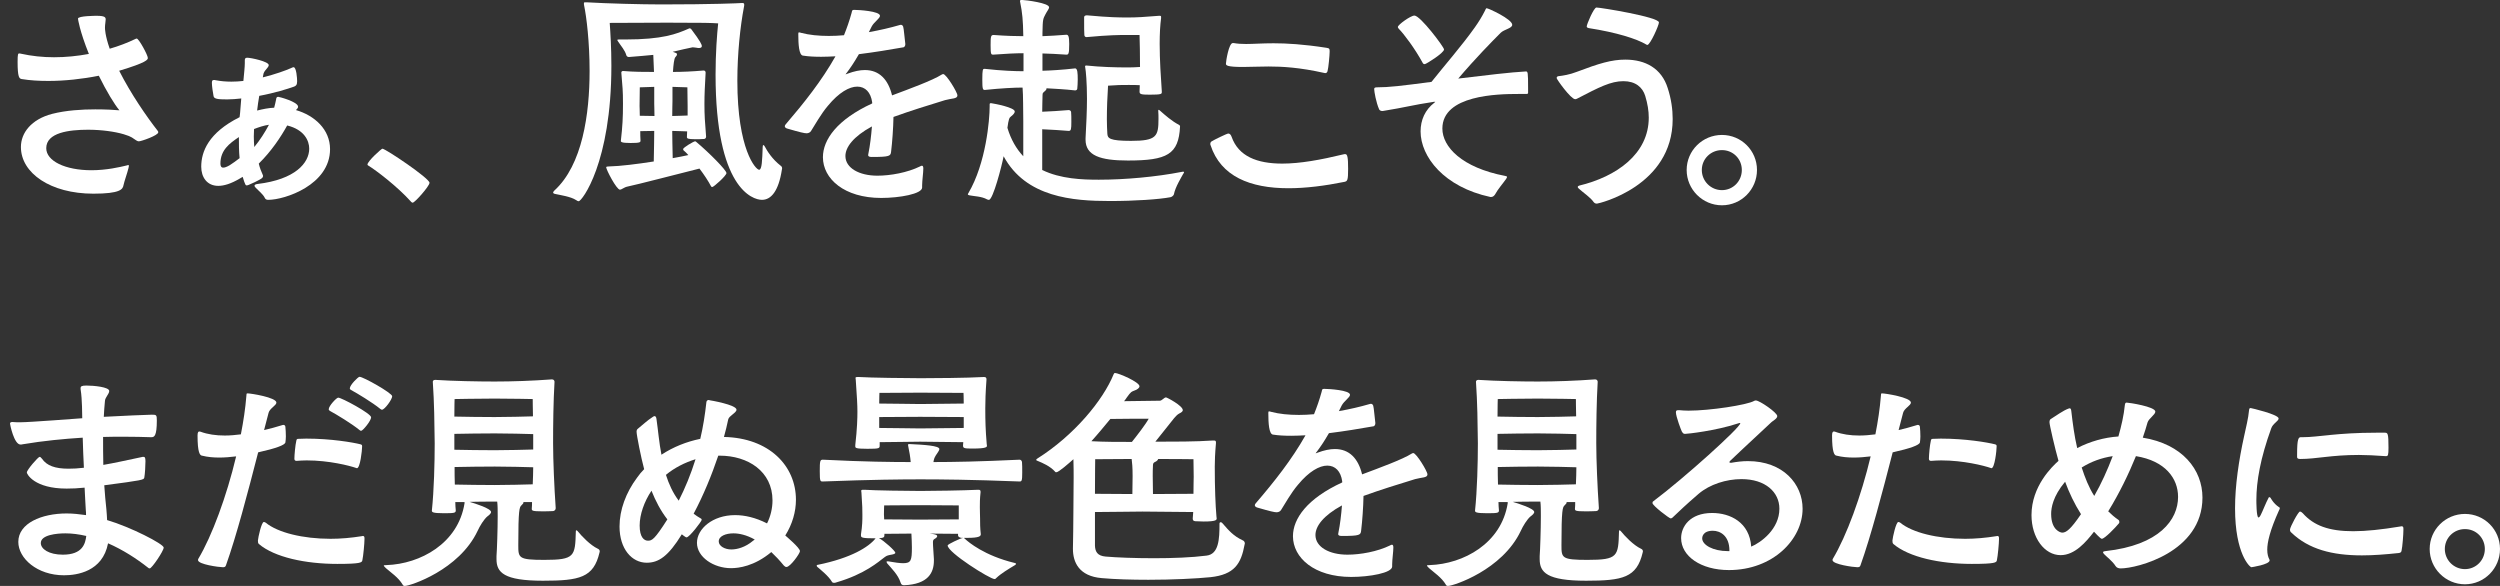 <svg width="640" height="150" viewBox="0 0 640 150" fill="none" xmlns="http://www.w3.org/2000/svg">
<rect x="0" y="0" width="640" height="150" fill="#333333" stroke="none"/>
<g clip-path="url(#clip0_187_15866)">
<path d="M12.385 20.72C10.021 20.72 7.718 20.599 5.535 20.235C4.929 20.113 4.505 19.81 4.505 15.809C4.505 13.807 4.626 13.686 4.929 13.686C4.99 13.686 5.172 13.686 5.354 13.747C8.082 14.354 10.931 14.656 13.841 14.656C16.811 14.656 19.842 14.354 22.751 13.807C20.387 7.926 19.963 4.894 19.963 4.773C19.963 4.045 24.63 4.045 24.752 4.045C26.934 4.045 27.055 4.47 27.055 5.015C27.055 5.5 26.873 6.228 26.873 7.077C26.873 7.319 26.873 9.018 28.086 12.474C30.39 11.806 32.632 10.957 34.633 9.987C34.754 9.926 34.875 9.867 34.996 9.867C35.542 9.867 37.846 14.111 37.846 14.838C37.846 15.263 37.603 15.991 30.51 18.112C33.481 23.994 37.542 29.876 40.392 33.514C40.512 33.635 40.512 33.757 40.512 33.878C40.512 34.666 36.148 36.182 35.542 36.182C35.36 36.182 35.178 36.121 34.875 35.94C33.966 35.394 33.905 35.029 31.662 34.363C29.419 33.696 25.964 33.211 22.569 33.211C17.659 33.211 11.84 33.939 11.84 37.94C11.84 41.215 16.69 43.58 23.418 43.58C27.237 43.58 30.632 42.791 32.39 42.367C32.572 42.307 32.753 42.245 32.814 42.245C32.936 42.245 32.996 42.307 32.996 42.427C32.996 42.609 32.936 42.791 32.875 43.094C32.572 44.368 31.844 46.308 31.602 47.461C31.42 48.431 30.814 49.582 23.903 49.582C12.931 49.582 5.354 44.307 5.354 37.638C5.354 33.999 8.021 30.543 13.355 29.148C16.932 28.239 20.994 27.996 24.388 27.996C27.055 27.996 29.298 28.117 30.571 28.239C29.298 26.723 27.237 23.328 25.297 19.386C21.054 20.235 16.568 20.72 12.385 20.72Z" fill="white"/>
<path d="M61.761 25.208C60.549 25.328 59.337 25.449 58.185 25.449C55.76 25.449 54.79 25.328 54.668 24.6C54.487 23.691 54.245 21.993 54.245 21.266C54.245 20.72 54.305 20.478 54.79 20.478C54.911 20.478 55.032 20.478 55.214 20.538C56.487 20.78 57.821 20.902 59.215 20.902C60.246 20.902 61.276 20.841 62.307 20.72C62.489 18.719 62.67 17.142 62.67 16.173V15.444C62.67 15.02 62.792 14.778 63.276 14.778C64.247 14.778 68.793 15.748 68.793 16.657C68.793 16.9 68.671 17.081 68.49 17.324C68.126 17.81 67.641 18.234 67.459 18.84L67.277 19.81C70.429 19.022 73.157 18.052 74.612 17.385C74.855 17.263 75.037 17.203 75.158 17.203C75.885 17.203 76.067 20.113 76.067 20.78C76.067 21.75 75.764 21.993 75.279 22.175C73.763 22.721 70.308 23.812 66.368 24.54C66.186 25.692 65.944 27.027 65.822 28.299C67.277 27.936 68.732 27.633 70.187 27.572C70.369 26.845 70.551 26.177 70.672 25.51C70.732 25.086 70.793 24.783 71.217 24.783C71.46 24.783 76.309 26.056 76.309 27.329C76.309 27.511 76.249 27.693 75.764 28.178C80.553 29.573 84.493 33.151 84.493 38.183C84.493 47.339 72.915 51.159 68.671 51.159C68.247 51.159 67.944 51.038 67.762 50.613C67.398 49.825 66.186 48.794 65.519 48.127C65.277 47.884 65.156 47.702 65.156 47.521C65.156 47.339 65.398 47.157 65.944 47.096C75.582 45.944 79.159 41.7 79.159 38.062C79.159 36.06 77.946 33.211 73.521 32.12C71.884 35.09 69.46 38.728 66.247 41.882C66.489 42.913 66.853 43.883 67.277 44.793C67.338 44.913 67.338 44.974 67.338 45.095C67.338 45.399 67.034 45.641 66.853 45.763C65.944 46.308 64.428 47.036 63.64 47.339C63.458 47.4 63.337 47.461 63.155 47.461C62.913 47.461 62.791 47.461 62.124 45.277C61.882 45.459 61.639 45.52 61.397 45.702C59.154 47.036 57.336 47.581 55.881 47.581C52.971 47.581 51.516 45.338 51.516 42.67C51.516 38.85 53.334 33.999 61.336 29.997C61.336 29.634 61.458 29.33 61.458 28.966L61.761 25.208ZM61.155 35.09C58.73 36.728 56.426 38.426 56.426 41.882C56.426 42.488 56.608 42.913 57.154 42.913C57.518 42.913 58.063 42.731 58.791 42.306C59.639 41.76 60.488 41.154 61.337 40.488C61.155 38.729 61.155 36.91 61.155 35.09ZM65.035 33.029C65.035 33.696 64.974 34.303 64.974 34.97C64.974 35.879 65.035 36.728 65.095 37.638C66.55 35.879 67.823 33.878 68.853 31.938C67.581 32.12 66.307 32.544 65.035 33.029Z" fill="white"/>
<path d="M105.287 51.705C101.65 47.643 96.134 43.519 94.436 42.489C94.194 42.368 94.073 42.246 94.073 42.125C94.073 41.276 97.649 38.062 97.892 38.062C98.68 38.062 109.955 45.641 109.955 46.794C109.955 47.643 106.196 51.887 105.651 51.887C105.53 51.887 105.409 51.826 105.287 51.705Z" fill="white"/>
<path d="M190.096 0.771C190.398 0.771 190.52 0.893 190.52 1.195C190.52 1.316 190.52 1.499 190.459 1.741C189.49 6.834 188.762 13.807 188.762 20.66C188.762 38.365 193.49 43.458 194.339 43.458C195.066 43.458 195.127 40.972 195.248 37.638C195.248 37.273 195.309 37.152 195.431 37.152C195.551 37.152 195.672 37.273 195.794 37.516C196.4 38.669 197.673 40.73 199.855 42.428C200.158 42.609 200.219 42.913 200.219 43.095C200.219 43.277 200.158 43.397 200.158 43.458C199.31 48.976 197.37 51.159 195.066 51.159C192.641 51.159 183.185 48.188 183.185 19.084C183.185 13.626 183.549 8.836 183.852 5.986C182.033 5.864 180.639 5.804 170.819 5.804C167.727 5.804 158.574 5.864 156.088 5.864C156.27 8.412 156.513 12.292 156.513 16.839C156.513 41.76 148.935 51.523 148.147 51.523C147.966 51.523 147.723 51.401 147.48 51.22C146.086 50.311 143.419 49.946 142.086 49.643C141.782 49.582 141.601 49.462 141.601 49.28C141.601 49.158 141.722 48.976 141.904 48.794C149.117 42.246 150.936 29.148 150.936 18.173C150.936 10.776 150.148 4.349 149.542 1.438C149.482 1.195 149.482 1.014 149.482 0.893C149.482 0.65 149.542 0.589 149.784 0.589H150.148C155.362 0.893 164.151 1.134 169.303 1.134C182.276 1.134 189.247 0.832 189.915 0.771H190.096ZM180.154 18.053C180.518 18.053 180.639 18.355 180.639 18.598C180.457 21.993 180.335 23.994 180.335 26.602C180.335 29.634 180.457 31.028 180.76 34.97C180.76 35.334 180.518 35.576 180.214 35.576C179.547 35.636 178.698 35.636 177.911 35.636C176.092 35.636 175.849 35.454 175.849 35.091C175.849 34.545 175.91 34.121 175.91 33.635C174.941 33.635 173.547 33.514 172.092 33.514C172.092 35.272 172.153 37.577 172.213 40.488C173.668 40.245 175.061 39.941 176.214 39.7C175.729 39.153 175.365 38.789 175.122 38.608C174.941 38.486 174.88 38.304 174.88 38.183C174.88 37.758 177.608 36.182 177.91 36.182C178.032 36.182 178.092 36.182 178.214 36.303C181.549 39.093 185.973 43.58 185.973 44.307C185.973 44.974 182.7 47.884 182.336 47.884C182.214 47.884 182.094 47.824 182.033 47.703C181.306 46.308 180.214 44.671 179.063 43.156C175.608 44.004 162.574 47.4 160.635 47.763C159.725 47.945 159.18 48.552 158.694 48.552C157.847 48.552 155.179 43.458 155.179 42.791C155.179 42.791 155.179 42.609 155.906 42.609C158.694 42.549 163.12 42.003 167.363 41.337C167.424 37.94 167.484 35.394 167.484 33.514C166.212 33.514 164.938 33.575 163.908 33.575C163.908 34.363 163.908 35.151 163.969 36.001C163.969 36.425 163.847 36.607 161.422 36.607C158.998 36.607 158.937 36.303 158.937 36.06C159.361 32.361 159.483 30.118 159.483 26.602C159.483 22.842 159.361 22.54 159.059 18.598C159.059 18.416 159.179 18.173 159.483 18.173C162.271 18.416 164.938 18.416 167.424 18.416L167.242 14.05C165.665 14.232 163.726 14.354 160.998 14.595C160.695 14.595 160.392 14.414 160.331 14.111C159.967 12.837 158.998 11.806 158.21 10.594C158.088 10.412 158.028 10.291 158.028 10.23C158.028 10.169 158.149 10.108 158.392 10.108H160.089C169.606 10.108 173.182 8.714 176.335 7.319C176.395 7.258 176.516 7.258 176.577 7.258C176.698 7.258 176.82 7.319 176.941 7.44C179.365 10.655 179.669 11.443 179.669 11.806C179.669 12.11 179.426 12.292 178.941 12.292C178.759 12.292 178.577 12.292 178.396 12.231C177.85 12.17 177.547 12.11 177.304 12.11C177.122 12.11 172.879 13.08 172.212 13.261C173.243 13.625 173.304 13.625 173.304 13.929C173.304 14.111 173.182 14.353 172.879 14.656C172.576 15.02 172.394 16.536 172.273 18.416C174.698 18.416 177.304 18.294 180.093 18.052L180.154 18.053ZM167.484 22.236C165.423 22.297 163.786 22.357 163.786 22.357C163.786 22.357 163.727 25.692 163.727 27.147C163.727 27.572 163.786 28.421 163.786 29.634C164.817 29.634 166.212 29.695 167.545 29.695C167.545 28.117 167.484 27.451 167.484 26.541L167.484 22.236ZM176.032 27.208C176.032 25.753 175.971 22.357 175.971 22.357C175.971 22.357 174.213 22.297 172.153 22.236V25.935C172.153 26.845 172.092 27.511 172.092 29.695C173.607 29.695 175.062 29.573 176.032 29.573L176.032 27.208Z" fill="white"/>
<path d="M236.066 48.006C236.066 49.643 230.308 50.674 225.579 50.674C216.122 50.674 210.667 45.763 210.667 40.245C210.667 35.758 214.304 30.604 223.276 26.48V26.178C222.912 23.63 221.518 22.175 219.457 22.175C217.457 22.175 214.789 23.63 211.94 27.086C210.182 29.148 208.606 31.998 207.636 33.514C207.394 33.939 206.908 34.121 206.484 34.121C205.939 34.121 204.847 33.878 201.514 32.908C201.089 32.786 200.908 32.544 200.908 32.302C200.908 32.12 201.029 31.938 201.149 31.816C205.878 26.298 210.364 20.66 213.88 14.414C212.667 14.475 211.455 14.536 210.243 14.536C208.606 14.536 207.03 14.475 205.514 14.232C204.545 14.05 204.363 11.382 204.363 8.714C204.363 8.411 204.363 8.289 204.604 8.289C204.726 8.289 204.847 8.35 205.09 8.411C207.151 8.957 209.575 9.199 212.182 9.199C213.455 9.199 214.728 9.138 216.061 9.018C216.789 7.199 217.457 5.319 218.002 3.318C218.183 2.59 218.123 2.53 218.729 2.53C219.699 2.53 225.276 2.832 225.276 4.045C225.276 4.712 223.761 5.621 223.155 6.774L222.427 8.229C225.155 7.744 227.822 7.138 230.308 6.411C230.428 6.411 230.549 6.349 230.61 6.349C230.914 6.349 231.096 6.531 231.216 6.834C231.398 7.38 231.58 9.988 231.762 11.261C231.762 11.988 231.338 12.11 231.277 12.11C227.822 12.716 223.821 13.383 219.881 13.868C218.426 16.354 217.82 17.203 216.789 18.598C216.608 18.841 216.486 18.962 216.486 19.023H216.547C216.608 19.023 216.789 18.901 217.032 18.841C218.669 18.235 220.123 17.931 221.396 17.931C225.155 17.931 227.397 20.417 228.367 24.419C232.732 22.781 238.733 20.599 241.097 19.084C241.218 19.023 241.34 18.962 241.461 18.962C242.249 18.962 245.098 23.63 245.098 24.419C245.098 25.328 243.704 25.147 241.946 25.631C237.581 26.966 233.096 28.36 228.731 29.936C228.671 32.847 228.428 36.303 228.125 38.789C228.004 39.941 227.822 40.184 223.155 40.184C222.488 40.184 222.245 40.002 222.245 39.7C222.245 39.578 222.306 39.457 222.306 39.335C222.73 37.273 223.033 34.727 223.214 32.362C218.426 34.97 216.426 37.698 216.426 39.941C216.426 43.034 220.002 44.975 224.608 44.975C227.943 44.975 232.308 44.187 235.52 42.609C235.702 42.488 235.884 42.427 236.006 42.427C236.247 42.427 236.369 42.609 236.369 43.156C236.369 44.186 236.065 46.308 236.065 47.461L236.066 48.006Z" fill="white"/>
<path d="M261.959 31.028C261.898 27.511 261.959 24.722 261.778 22.418C259.656 22.418 256.2 22.599 252.139 23.024C251.593 23.024 251.472 22.842 251.472 20.356C251.472 17.93 251.593 17.628 251.957 17.628H252.139C256.443 18.112 259.898 18.234 262.019 18.234V13.625C260.019 13.625 257.534 13.747 254.26 13.989C253.715 13.989 253.594 13.929 253.594 11.564C253.594 9.32 253.654 8.956 254.382 8.956C257.655 9.199 260.08 9.26 261.959 9.26V9.017C261.898 5.258 261.717 3.257 261.171 0.589C261.171 0.468 261.111 0.346 261.111 0.286C261.111 0.043 261.292 -0.018 261.596 -0.018C262.808 0.043 268.566 0.771 268.566 1.862C268.566 2.287 268.021 2.893 267.657 3.62C267.051 4.833 266.929 4.712 266.87 8.471V9.26C268.627 9.199 270.688 9.077 272.992 8.895C273.476 8.895 273.719 9.26 273.719 11.261C273.719 13.807 273.537 13.989 272.992 13.989C270.627 13.807 268.627 13.747 266.87 13.686V18.112C269.112 18.052 272.082 17.869 275.235 17.506C275.841 17.506 275.901 18.719 275.901 20.356C275.901 21.205 275.841 22.115 275.78 22.721C275.78 23.024 275.417 23.146 275.235 23.146C272.567 22.842 270.021 22.721 267.9 22.599V22.721C267.9 22.963 267.657 23.206 267.415 23.388C266.748 23.934 266.929 23.934 266.869 25.267C266.869 25.692 266.808 26.966 266.808 28.603C268.627 28.542 271.537 28.36 273.598 28.178C273.841 28.178 274.204 28.36 274.204 28.724C274.264 29.209 274.264 30.24 274.264 31.21C274.264 33.029 274.204 33.514 273.598 33.514C272.021 33.392 268.809 33.151 266.808 33.09V43.519C271.537 45.824 277.114 46.005 281.296 46.005C288.025 46.005 296.027 45.277 302.513 44.004C302.635 44.004 302.755 43.944 302.876 43.944C303.058 43.944 303.119 44.004 303.119 44.126C303.119 44.246 302.937 44.428 302.876 44.55C302.392 45.459 300.876 47.884 300.513 49.764C300.452 50.007 300.027 50.431 299.603 50.492C296.694 51.038 290.571 51.462 284.145 51.462C274.689 51.462 262.625 50.552 256.927 40.002C256.443 42.549 254.2 51.159 253.169 51.159C253.048 51.159 252.866 51.159 252.684 51.038C251.29 50.25 249.35 50.25 248.198 50.007C247.896 49.946 247.774 49.886 247.774 49.704C247.774 49.643 247.835 49.582 247.896 49.462C252.441 41.76 253.351 30.604 253.351 27.268V26.723C253.351 26.48 253.472 26.42 253.594 26.42H253.776C254.624 26.541 259.776 27.511 259.776 28.542C259.776 28.966 259.292 29.452 258.807 29.815C258.382 30.118 258.201 30.483 257.898 32.726C258.807 35.758 260.201 38.122 261.959 40.002L261.959 31.028ZM297.421 23.57C297.421 24.055 297.36 24.237 294.329 24.237C292.087 24.237 291.723 24.116 291.723 23.449C291.723 22.903 291.784 22.357 291.784 21.811C290.753 21.75 290.268 21.75 288.874 21.75C287.176 21.75 286.025 21.75 283.66 21.933C283.478 24.661 283.358 27.754 283.358 30.483C283.358 31.877 283.419 33.151 283.478 34.182C283.539 35.394 283.964 36.061 289.541 36.061C296.088 36.061 296.572 34.909 296.572 30.422C296.572 29.816 296.572 29.148 296.512 28.36C296.512 28.239 296.512 28.117 296.633 28.117C296.694 28.117 296.815 28.178 296.997 28.36C298.148 29.391 300.088 31.089 301.786 31.938C302.089 32.12 302.089 32.241 302.089 32.423C301.725 39.517 298.815 41.094 288.753 41.094C281.66 41.094 277.902 39.82 277.902 35.758V35.394C278.084 31.998 278.266 28.299 278.266 25.268C278.266 21.084 277.962 17.992 277.841 17.446C277.841 17.264 277.781 17.143 277.781 17.022C277.781 16.839 277.841 16.779 278.084 16.779H278.205C281.66 17.143 285.358 17.263 288.874 17.263C290.147 17.263 290.693 17.204 291.844 17.143C291.844 13.807 291.784 10.957 291.723 8.957H288.207C286.692 8.957 283.964 8.957 278.144 9.502C277.902 9.502 277.66 9.381 277.599 9.018C277.538 8.35 277.538 6.834 277.538 5.621V4.409C277.538 4.349 277.538 3.924 278.266 3.924C284.146 4.47 286.752 4.47 288.268 4.47H289.176C290.813 4.47 293.117 4.349 296.694 4.045H296.876C297.178 4.045 297.239 4.106 297.239 4.349V4.651C296.997 6.411 296.876 8.714 296.876 11.2C296.876 15.324 297.178 19.931 297.421 23.388V23.57Z" fill="white"/>
<path d="M329.842 48.188C320.022 48.188 312.505 45.157 309.899 37.152C309.838 37.032 309.838 36.91 309.838 36.85C309.838 36.546 309.96 36.303 310.202 36.182C310.626 35.879 314.082 34.182 314.445 34.182C314.809 34.182 315.112 34.484 315.294 35.03C317.052 40.002 321.78 41.882 328.266 41.882C332.813 41.882 338.147 40.912 343.905 39.517C344.088 39.457 344.209 39.457 344.391 39.457C344.936 39.457 345.119 40.245 345.119 43.216C345.119 46.186 344.936 46.369 344.209 46.551C339.117 47.582 334.268 48.188 329.842 48.188ZM315.779 11.019C316.809 11.2 317.84 11.261 318.992 11.261C320.871 11.261 323.113 11.079 326.023 11.079C329.358 11.079 333.662 11.322 339.542 12.231C340.33 12.352 340.391 12.474 340.391 13.201C340.391 14.05 340.087 17.447 339.844 18.235C339.723 18.537 339.603 18.719 339.238 18.719C339.178 18.719 339.056 18.659 338.936 18.659C332.691 17.264 328.266 17.022 324.75 17.022C322.205 17.022 320.144 17.143 318.203 17.143C314.021 17.143 313.84 16.718 313.84 16.294C313.84 15.748 314.566 11.019 315.597 11.019H315.779Z" fill="white"/>
<path d="M381.554 50.432C369.672 47.884 363.67 40.123 363.67 33.635C363.67 30.724 364.823 28.117 367.187 26.299C367.308 26.178 367.429 26.117 367.429 26.056H367.126C361.488 26.905 359.973 27.451 353.972 28.421H353.85C353.487 28.421 353.184 28.239 353.062 27.997C352.274 26.237 351.79 23.388 351.79 22.781C351.79 22.479 352.032 22.357 352.456 22.357C355.609 22.357 358.579 21.993 366.46 20.962C369.733 16.839 374.34 11.564 377.552 7.017C378.583 5.561 379.432 4.167 380.099 2.832C380.341 2.347 380.401 2.105 380.584 2.105C381.007 2.105 387.13 4.894 387.13 6.35C387.13 7.259 385.07 7.501 384.16 8.411C381.978 10.594 377.734 14.899 373.309 20.113C380.28 19.265 386.948 18.476 390.586 18.294C391.131 18.294 391.192 18.355 391.192 22.66V23.752C391.192 23.994 391.009 24.055 390.768 24.055H388.646C383.493 24.055 369.248 24.298 369.248 32.908C369.248 37.577 374.219 42.913 385.311 45.035C385.676 45.096 385.797 45.157 385.797 45.338C385.797 45.459 385.676 45.581 385.554 45.824C384.705 47.036 383.493 48.37 382.705 49.825C382.523 50.068 382.22 50.431 381.735 50.431L381.554 50.432ZM364.762 16.416C364.519 16.416 364.337 16.355 364.217 16.112C362.215 12.413 359.366 8.654 358.154 7.44C357.972 7.259 357.852 7.077 357.852 6.895C357.852 6.35 361.125 3.984 362.095 3.984C363.611 3.984 369.672 12.049 369.672 12.655C369.672 13.566 365.065 16.416 364.762 16.416Z" fill="white"/>
<path d="M407.958 51.705C407.109 50.492 405.411 49.401 404.199 48.309C404.018 48.127 403.897 48.006 403.897 47.884C403.897 47.703 404.079 47.582 404.26 47.521C413.838 45.217 422.083 39.396 422.083 30.118C422.083 28.36 421.779 26.541 421.173 24.54C420.506 22.357 418.687 20.78 415.595 20.78C412.383 20.78 409.413 22.297 403.714 25.267C403.532 25.39 403.35 25.389 403.23 25.389C402.138 25.389 398.501 20.296 398.501 19.992C398.501 19.75 398.622 19.568 398.926 19.507C400.077 19.386 401.895 19.084 403.593 18.416C409.352 16.233 412.565 15.263 416.081 15.263C421.234 15.263 425.355 17.506 426.932 22.54C427.84 25.328 428.205 27.997 428.205 30.483C428.205 47.703 409.23 52.13 408.807 52.13C408.383 52.13 408.14 51.948 407.958 51.705ZM421.415 11.382C418.991 9.927 413.777 8.289 406.746 7.199C406.442 7.138 406.199 7.017 406.199 6.774C406.199 6.228 408.018 1.924 408.685 1.924C409.716 1.924 424.689 4.349 424.689 5.743C424.689 6.47 422.446 11.504 421.718 11.504C421.597 11.504 421.536 11.443 421.415 11.382Z" fill="white"/>
<path d="M431.785 43.519C431.785 38.547 435.846 34.545 440.817 34.545C445.787 34.545 449.788 38.547 449.788 43.519C449.788 48.492 445.788 52.554 440.817 52.554C435.845 52.554 431.785 48.492 431.785 43.519ZM445.908 43.519C445.908 40.669 443.665 38.426 440.817 38.426C437.968 38.426 435.665 40.669 435.665 43.519C435.665 46.369 437.968 48.673 440.817 48.673C443.665 48.673 445.908 46.369 445.908 43.519Z" fill="white"/>
<path d="M38.512 111.921C36.633 111.86 34.33 111.8 31.662 111.8C30.025 111.8 28.267 111.8 26.389 111.86C26.389 114.225 26.389 116.65 26.449 119.015C29.298 118.53 32.511 117.802 36.269 117.014C36.451 116.953 36.572 116.953 36.694 116.953C36.997 116.953 37.239 117.014 37.239 118.045C37.239 119.137 37.118 121.38 36.936 122.289C36.815 122.835 36.451 122.956 26.692 124.23C26.813 126.412 27.055 128.535 27.237 130.414C27.358 131.445 27.358 132.355 27.419 133.143C33.42 134.901 41.907 139.267 41.907 140.177C41.907 141.025 38.876 145.513 38.331 145.513C38.149 145.513 38.027 145.452 37.906 145.33C34.996 143.027 31.419 140.722 27.661 139.085C26.267 146.361 19.66 147.271 16.386 147.271C9.475 147.271 4.687 142.905 4.687 138.722C4.687 133.931 10.688 131.445 17.053 131.445C18.69 131.445 20.326 131.627 22.024 131.869C22.024 131.445 22.024 131.02 21.963 130.536C21.842 128.838 21.781 126.898 21.66 124.836C19.963 125.018 18.448 125.079 17.053 125.079C8.809 125.079 6.869 121.38 6.869 120.955C6.869 120.288 9.778 116.953 10.143 116.953C10.324 116.953 10.506 117.135 10.749 117.438C11.961 119.196 14.082 119.986 17.538 119.986C18.69 119.986 20.023 119.925 21.478 119.743C21.357 117.257 21.235 114.65 21.175 112.041C16.386 112.345 11.173 112.831 5.778 113.739C5.596 113.8 5.414 113.8 5.232 113.8C3.596 113.8 2.565 108.646 2.565 108.464C2.565 108.222 2.686 108.04 3.111 108.04H3.292C3.838 108.101 4.505 108.101 5.232 108.101C7.657 108.101 20.083 107.13 21.054 107.07C21.054 106.039 20.993 105.008 20.993 104.038C20.932 102.522 20.872 101.128 20.629 99.611V99.368C20.629 98.884 20.932 98.702 22.145 98.702C23.963 98.702 27.964 99.066 27.964 100.097C27.964 100.824 26.933 101.734 26.873 102.583C26.752 103.916 26.63 105.251 26.57 106.706C32.208 106.402 36.754 106.221 38.875 106.16C40.027 106.16 40.149 106.221 40.149 107.615C40.149 111.678 39.482 111.921 38.755 111.921H38.512ZM16.75 136.538C14.568 136.538 10.446 136.903 10.446 139.024C10.446 140.541 12.507 141.996 16.083 141.996C21.175 141.996 21.842 139.146 22.085 137.205C20.266 136.781 18.448 136.538 16.75 136.538Z" fill="white"/>
<path d="M67.605 110.101C69.181 109.738 70.696 109.313 72.272 108.828C72.333 108.828 72.454 108.767 72.515 108.767C72.879 108.767 73.061 109.01 73.061 109.313C73.121 109.859 73.182 110.829 73.182 111.739C73.182 112.284 73.121 112.83 73.061 113.254C72.939 113.941 70.615 114.79 66.089 115.801C63.422 126.17 60.512 137.266 57.845 144.724C57.724 145.148 57.421 145.209 57.057 145.209C56.087 145.209 50.692 144.482 50.692 143.39C50.692 143.27 50.692 143.209 50.753 143.087C54.269 137.205 58.027 127.019 60.452 116.832C58.937 117.014 57.542 117.135 56.148 117.135C54.633 117.135 53.178 117.014 51.723 116.65C51.178 116.589 50.571 115.922 50.571 111.435C50.571 110.526 50.874 110.465 50.995 110.465C51.117 110.465 51.238 110.465 51.359 110.526C53.178 111.193 55.239 111.496 57.542 111.496C58.876 111.496 60.27 111.375 61.664 111.193C62.331 107.797 62.816 104.523 63.059 101.491C63.119 100.824 63.059 100.703 63.362 100.703C64.21 100.703 70.757 101.734 70.757 103.067C70.757 103.796 69.06 104.523 68.757 105.675L67.605 110.101ZM93.307 138.054C93.307 139.085 93.004 142.359 92.761 143.451C92.64 143.997 92.398 144.36 86.336 144.36C78.213 144.36 70.272 142.662 66.271 139.267C66.029 139.024 66.029 138.721 66.029 138.358C66.089 137.569 66.938 133.628 67.544 133.628C67.665 133.628 67.847 133.688 68.029 133.81C71.121 136.356 77.546 137.933 84.639 137.933C87.245 137.933 89.912 137.691 92.58 137.266C92.701 137.266 92.823 137.205 92.883 137.205C93.246 137.205 93.307 137.448 93.307 137.811L93.307 138.054ZM91.186 119.803C89.428 119.196 84.214 117.863 78.516 117.863C77.607 117.863 76.758 117.924 75.909 117.984C75.546 117.984 75.364 117.802 75.364 117.438C75.364 116.468 75.606 113.86 75.849 112.89C75.909 112.466 76.031 112.345 76.334 112.345C77.061 112.345 77.728 112.284 78.395 112.284C84.76 112.284 90.337 113.254 92.277 113.739C92.64 113.86 92.701 113.921 92.701 114.285C92.701 115.256 92.216 119.863 91.367 119.863C91.306 119.863 91.246 119.803 91.186 119.803ZM91.974 110.04C90.034 108.464 86.154 106.099 84.457 105.19C84.275 105.069 84.154 104.947 84.154 104.765C84.154 103.916 86.154 101.795 86.579 101.795C87.427 101.795 95.004 105.857 95.004 106.827C95.004 107.736 92.883 110.283 92.458 110.283C92.277 110.283 92.155 110.222 91.974 110.04ZM97.308 104.644C95.368 103.067 91.489 100.703 89.791 99.793C89.609 99.672 89.549 99.551 89.549 99.429C89.549 98.58 91.671 96.459 92.034 96.459C93.004 96.459 100.399 100.642 100.399 101.43C100.399 102.279 98.46 104.886 97.793 104.886C97.671 104.886 97.49 104.826 97.308 104.644Z" fill="white"/>
<path d="M142.259 130.111C142.259 130.536 141.896 130.838 141.532 130.838C140.683 130.899 139.653 130.899 138.683 130.899C136.318 130.899 136.137 130.718 136.137 130.293V130.172C136.198 129.626 136.198 129.08 136.198 128.535H133.955C133.995 128.575 134.016 128.615 134.016 128.656C134.016 128.838 133.773 129.08 133.469 129.383C132.985 129.868 132.682 130.354 132.682 139.571C132.682 142.845 132.742 143.329 139.349 143.329C147.169 143.329 147.23 142.42 147.412 136.054C147.412 135.811 147.473 135.75 147.533 135.75C147.655 135.75 147.776 135.872 147.897 135.993C148.928 137.266 151.11 139.571 153.049 140.48C153.353 140.602 153.534 140.843 153.534 141.147C153.534 141.208 153.473 141.329 153.473 141.449C151.959 147.877 148.382 148.665 138.986 148.665C128.984 148.665 127.104 146.543 127.104 143.148V142.36C127.226 140.843 127.408 135.568 127.408 132.173C127.408 130.717 127.408 129.383 127.286 128.413H126.559C124.741 128.413 122.377 128.413 120.194 128.474C121.649 128.899 125.71 130.172 125.71 131.081C125.71 131.445 125.226 131.869 124.802 132.173C123.892 132.9 122.8 134.719 122.255 135.932C117.527 145.937 104.979 150 103.645 150C103.403 150 103.221 149.939 103.1 149.696C102.009 147.817 99.948 146.483 98.796 145.452C98.432 145.089 98.25 144.906 98.25 144.785C98.25 144.724 98.371 144.664 98.978 144.664C107.585 144.36 117.284 139.146 118.921 128.838V128.535H116.557C116.557 129.262 116.617 129.991 116.678 130.657C116.678 131.324 116.314 131.385 113.587 131.385C110.677 131.385 110.556 131.081 110.556 130.718C111.102 125.624 111.283 118.408 111.283 113.497C111.222 108.161 111.162 103.128 110.798 97.731C110.798 97.49 110.98 97.247 111.405 97.247C115.951 97.55 122.377 97.671 126.62 97.671C131.227 97.671 136.318 97.49 141.229 97.125H141.351C141.775 97.125 141.957 97.49 141.957 97.731C141.653 102.886 141.592 108.828 141.592 113.497C141.592 117.802 141.896 124.836 142.259 130.05L142.259 130.111ZM136.379 102.158C136.379 102.158 130.62 102.037 126.62 102.037C122.619 102.037 116.375 102.158 116.375 102.158C116.375 102.158 116.314 104.159 116.314 106.645C118.921 106.706 123.589 106.766 126.62 106.766C129.893 106.766 134.439 106.645 136.44 106.584C136.379 104.098 136.379 102.158 136.379 102.158ZM136.5 111.132C134.5 111.071 129.953 110.951 126.68 110.951C123.649 110.951 118.861 111.011 116.314 111.071V115.134C118.861 115.195 123.589 115.256 126.62 115.256C129.893 115.256 134.5 115.134 136.5 115.074L136.5 111.132ZM126.68 119.439C123.649 119.439 118.921 119.5 116.375 119.561C116.375 120.956 116.375 122.471 116.435 124.048C118.981 124.108 123.589 124.169 126.62 124.169C129.832 124.169 134.318 124.048 136.379 123.987C136.44 122.411 136.5 120.956 136.5 119.621C134.5 119.561 129.953 119.439 126.68 119.439Z" fill="white"/>
<path d="M183.878 116.65C182.18 121.682 180.058 126.837 177.572 131.506C178.119 131.93 178.725 132.355 179.391 132.718C179.574 132.779 179.633 132.961 179.633 133.082C179.633 133.446 176.482 137.569 175.754 137.569C175.633 137.569 175.572 137.509 175.451 137.448C175.148 137.266 174.845 137.023 174.542 136.781C171.086 142.421 168.601 144.058 165.57 144.058C161.751 144.058 158.599 140.541 158.599 134.78C158.599 130.536 160.235 126.11 163.084 122.289C163.631 121.501 164.237 120.773 164.903 120.106C164.115 117.195 162.964 111.375 162.964 110.526C162.964 110.222 163.025 109.92 163.388 109.677C164.539 108.767 165.631 107.676 167.146 106.706C167.329 106.584 167.449 106.523 167.57 106.523C167.813 106.523 167.995 106.766 168.056 107.252C168.48 110.162 168.723 113.315 169.329 116.407C172.36 114.407 175.754 113.072 179.27 112.345C179.997 109.313 180.482 106.16 180.846 102.886C180.907 102.522 181.21 102.401 181.392 102.401C181.574 102.401 181.695 102.461 181.634 102.461C181.756 102.461 188.545 103.614 188.545 104.886C188.545 105.675 186.605 106.464 186.423 107.373C186.12 108.828 185.756 110.344 185.331 111.86C196.91 112.102 203.76 119.257 203.76 127.929C203.76 131.02 202.851 134.174 201.032 137.085C201.214 137.266 204.79 140.237 204.79 141.086C204.79 141.692 202.305 145.148 201.335 145.148C201.092 145.148 200.911 145.028 200.668 144.785C199.578 143.451 198.486 142.299 197.456 141.329C193.091 144.967 189.09 145.452 187.15 145.452C182.664 145.452 178.421 142.602 178.421 138.964C178.421 135.386 182.423 131.869 188.181 131.869C190.606 131.869 193.394 132.475 196.364 133.992C197.274 132.173 197.759 130.111 197.759 128.11C197.759 120.652 191.454 116.65 184.241 116.65L183.878 116.65ZM166.782 125.624C164.903 128.413 163.752 131.748 163.752 134.537C163.752 137.569 164.903 138.418 165.874 138.418C166.904 138.418 167.57 138.115 170.844 132.961C169.147 130.778 167.813 128.231 166.782 125.624ZM170.48 121.562C171.208 123.865 172.238 126.169 173.754 128.17C175.39 124.957 176.845 121.44 178.058 117.559C175.329 118.408 172.662 119.743 170.48 121.562ZM193.213 138.115C191.03 136.903 189.151 136.538 187.756 136.538C185.878 136.538 183.998 137.205 183.998 138.6C183.998 139.812 185.574 140.661 187.211 140.661C188.787 140.661 190.848 140.055 192.727 138.479L193.213 138.115Z" fill="white"/>
<path d="M251.081 136.781C251.081 137.266 250.658 137.691 247.687 137.691H246.778C246.838 137.752 246.899 137.872 247.081 137.993C247.93 138.781 251.991 142.239 259.75 144.117C259.993 144.178 260.114 144.239 260.114 144.36C260.114 144.421 260.054 144.542 259.75 144.724C258.234 145.634 256.295 146.785 255.022 147.998C254.901 148.18 254.779 148.241 254.597 148.241C253.446 148.241 242.595 141.449 242.595 139.63C242.595 139.328 245.869 137.812 246.354 137.752C246.414 137.752 246.475 137.752 246.536 137.691H246.111C245.687 137.63 245.262 137.448 245.262 137.023V136.66C243.746 136.66 240.413 136.599 237.989 136.599L238.897 136.721C239.685 136.842 239.928 137.023 239.928 137.266C239.928 137.509 239.564 137.812 239.201 137.993C238.897 138.175 238.836 138.418 238.836 138.903C238.836 139.146 238.836 139.63 239.079 143.148V143.511C239.079 146.604 237.624 149.575 231.442 149.817C230.895 149.817 230.714 149.635 230.532 149.09C229.926 147.149 228.168 145.452 227.138 144.239C227.016 144.058 226.956 143.936 226.956 143.815C226.956 143.754 227.016 143.693 227.198 143.693H227.319C229.077 143.997 230.289 144.178 231.199 144.178C233.26 144.178 233.442 143.451 233.442 140.116C233.442 139.085 233.381 137.872 233.32 136.599C231.017 136.599 227.865 136.66 226.41 136.66V136.903C226.41 137.509 226.289 137.63 225.501 137.752H225.016C226.35 138.479 229.199 141.025 229.199 141.51C229.199 141.814 228.593 141.935 227.865 142.056C227.077 142.239 227.016 142.239 226.35 142.723C224.955 143.754 221.44 146.967 214.105 149.09C213.922 149.151 213.74 149.211 213.499 149.211C213.316 149.211 213.074 149.151 212.952 148.908C212.104 147.453 210.103 145.877 209.195 145.088C209.134 145.027 209.073 144.905 209.073 144.785C209.073 144.724 209.134 144.603 209.315 144.603C217.984 142.845 222.409 139.995 224.107 137.872L224.167 137.811C220.651 137.811 220.409 137.629 220.409 137.084V136.78C220.772 134.477 220.772 133.082 220.772 131.809C220.772 130.172 220.772 129.99 220.53 126.109C220.53 125.926 220.469 125.806 220.469 125.685C220.469 125.442 220.591 125.381 221.015 125.381H221.318C223.742 125.563 232.654 125.685 235.624 125.685C238.534 125.685 246.656 125.563 250.354 125.381H250.536C250.9 125.381 251.021 125.563 251.021 125.866V126.048C250.84 127.685 250.84 128.837 250.84 129.807C250.84 131.081 250.899 131.869 250.899 132.657C250.899 133.871 250.899 135.143 251.081 136.72L251.081 136.781ZM232.472 113.8C232.472 113.739 232.472 113.678 232.836 113.678C236.655 113.86 240.473 114.103 240.473 114.952C240.473 115.377 239.928 115.983 239.564 116.589C239.201 117.195 239.079 117.499 238.958 118.287C244.05 118.287 250.779 118.165 261.024 117.681C261.326 117.681 261.569 117.924 261.63 118.287C261.69 118.772 261.69 119.924 261.69 120.955C261.69 123.077 261.569 123.259 261.024 123.259C248.475 122.774 240.656 122.713 235.624 122.713C231.017 122.713 223.318 122.774 210.649 123.259C209.983 123.259 209.861 123.259 209.861 120.652C209.861 118.044 209.922 117.681 210.649 117.681C221.379 118.226 228.41 118.287 233.138 118.287C233.017 116.832 232.836 115.862 232.472 114.043L232.472 113.8ZM246.536 113.982L246.596 113.194C244.171 113.194 237.2 113.072 235.563 113.072C233.987 113.072 227.562 113.194 225.197 113.194V113.982C225.197 114.77 225.197 114.891 222.046 114.891C218.954 114.891 218.954 114.649 218.954 114.225V113.921C219.438 109.738 219.499 106.948 219.499 105.432C219.499 103.553 219.379 101.734 219.075 97.246C219.075 97.065 219.015 96.883 219.015 96.761C219.015 96.579 219.136 96.518 219.499 96.518H219.985C222.652 96.701 232.35 96.822 235.685 96.822C238.897 96.822 247.626 96.761 251.748 96.518H251.93C252.355 96.518 252.536 96.701 252.536 97.065V97.246C252.295 100.521 252.234 102.825 252.234 104.463C252.234 107.858 252.295 110.04 252.597 113.618C252.597 113.8 252.658 113.982 252.658 114.103C252.658 114.406 252.597 114.831 249.021 114.831C246.96 114.831 246.536 114.77 246.536 114.103L246.536 113.982ZM246.656 100.581C246.656 100.581 237.746 100.521 235.563 100.521C233.38 100.521 225.137 100.581 225.137 100.581C225.137 100.581 225.076 101.854 225.076 103.31C227.44 103.31 234.169 103.432 235.563 103.432C237.018 103.432 244.414 103.31 246.717 103.31C246.717 101.915 246.656 100.581 246.656 100.581ZM246.717 106.766C244.475 106.766 237.2 106.706 235.563 106.706C233.926 106.706 227.38 106.766 225.076 106.766V109.556C227.38 109.556 234.169 109.677 235.563 109.677C237.018 109.677 244.414 109.556 246.717 109.556V106.766ZM245.444 129.383C243.928 129.383 237.14 129.323 235.503 129.323C233.563 129.323 226.35 129.383 226.35 129.383C226.35 129.383 226.289 130.354 226.289 131.687C226.289 132.051 226.35 132.475 226.35 132.961C228.35 132.961 234.23 133.022 235.503 133.022C236.776 133.022 243.322 132.961 245.444 132.961V129.383Z" fill="white"/>
<path d="M305.345 132.657C305.345 132.112 305.465 131.627 305.465 131.081C302.798 131.081 294.13 130.96 292.494 130.96C290.857 130.96 283.098 131.081 280.31 131.081V139.691C280.369 141.208 280.916 142.299 283.037 142.48C285.826 142.723 290.493 142.905 295.463 142.905C300.132 142.905 305.102 142.723 308.861 142.239C312.012 141.874 312.194 138.054 312.194 134.053C312.194 133.81 312.316 133.688 312.498 133.688C312.619 133.688 312.8 133.749 312.983 133.992C314.62 135.872 315.771 137.205 318.075 138.297C318.438 138.418 318.681 138.722 318.681 139.146C318.681 139.206 318.62 139.267 318.62 139.388C317.71 144.36 316.014 147.089 309.891 147.757C306.314 148.12 300.132 148.423 294.009 148.423C289.705 148.423 285.461 148.302 282.067 147.998C276.187 147.514 274.671 143.876 274.671 140.541V140.359C274.793 134.78 274.793 127.807 274.853 122.229C274.853 121.198 274.853 119.378 274.793 117.559C273.641 118.59 271.034 120.895 270.428 120.895C270.307 120.895 270.186 120.895 270.125 120.774C268.852 119.318 266.791 118.469 265.761 118.045C265.457 117.924 265.275 117.863 265.275 117.741C265.275 117.62 265.336 117.499 265.579 117.377C274.914 111.496 282.371 102.522 285.098 95.791C285.22 95.549 285.28 95.488 285.461 95.488C286.31 95.488 291.706 97.792 291.706 98.884C291.706 99.309 291.159 99.733 290.432 99.975C289.706 100.279 289.584 100.158 288.432 101.795C288.25 102.097 288.008 102.401 287.765 102.704C291.826 102.643 295.767 102.583 296.918 102.583C297.465 102.583 298.01 101.734 298.495 101.734C298.737 101.734 302.798 103.855 302.798 105.008C302.798 105.251 302.557 105.554 301.889 105.857C301.404 106.099 300.859 106.706 300.555 107.07C299.586 108.222 297.525 110.951 295.767 113.072C300.192 113.072 306.375 113.072 310.498 112.77H310.74C311.164 112.77 311.285 112.89 311.285 113.254V113.437C311.043 116.165 310.982 118.045 310.982 119.439C310.982 125.079 311.164 129.383 311.406 132.173C311.406 132.355 311.467 132.537 311.467 132.718C311.467 133.082 311.406 133.507 308.133 133.507C307.588 133.507 306.981 133.447 306.436 133.447C305.89 133.447 305.345 133.447 305.345 132.779L305.345 132.657ZM284.249 107.252C282.794 109.01 281.157 111.011 279.4 112.951C282.734 113.133 286.189 113.133 289.765 113.133C291.159 111.375 293.281 108.646 294.069 107.191C292.796 107.191 287.22 107.191 284.249 107.252ZM289.947 121.864C289.947 119.561 289.826 118.469 289.705 117.499C286.553 117.499 283.765 117.559 280.369 117.559C280.369 117.559 280.31 121.744 280.31 126.412C282.31 126.412 286.916 126.473 289.887 126.473C289.887 125.079 289.947 123.32 289.947 121.864ZM305.587 122.046C305.587 120.774 305.526 117.559 305.526 117.559C305.526 117.559 300.495 117.499 296.494 117.499C296.434 117.741 296.191 118.045 295.645 118.287C295.343 118.408 295.161 118.651 295.161 119.076C295.1 120.834 295.1 120.288 295.1 121.925C295.1 123.381 295.161 125.079 295.161 126.473C298.434 126.473 303.647 126.412 305.526 126.412C305.526 124.351 305.587 122.593 305.587 122.046Z" fill="white"/>
<path d="M356.394 145.027C356.394 146.665 350.636 147.696 345.908 147.696C336.451 147.696 330.996 142.784 330.996 137.266C330.996 132.779 334.633 127.625 343.604 123.502V123.199C343.241 120.652 341.847 119.196 339.785 119.196C337.784 119.196 335.118 120.652 332.269 124.108C330.51 126.17 328.935 129.019 327.965 130.536C327.722 130.96 327.237 131.142 326.813 131.142C326.267 131.142 325.176 130.899 321.842 129.929C321.418 129.807 321.236 129.566 321.236 129.323C321.236 129.141 321.357 128.959 321.478 128.838C326.206 123.32 330.692 117.681 334.208 111.435C332.996 111.496 331.784 111.557 330.571 111.557C328.934 111.557 327.359 111.496 325.843 111.253C324.873 111.071 324.691 108.403 324.691 105.735C324.691 105.433 324.691 105.311 324.933 105.311C325.055 105.311 325.176 105.372 325.418 105.433C327.48 105.978 329.904 106.221 332.511 106.221C333.784 106.221 335.057 106.16 336.39 106.039C337.118 104.22 337.784 102.34 338.33 100.339C338.512 99.611 338.451 99.551 339.057 99.551C340.028 99.551 345.604 99.854 345.604 101.067C345.604 101.734 344.089 102.643 343.483 103.795L342.755 105.251C345.483 104.765 348.151 104.159 350.636 103.432C350.757 103.432 350.878 103.371 350.939 103.371C351.243 103.371 351.424 103.553 351.545 103.855C351.727 104.402 351.909 107.009 352.09 108.283C352.09 109.01 351.667 109.132 351.606 109.132C348.151 109.738 344.149 110.404 340.21 110.89C338.755 113.376 338.149 114.225 337.118 115.619C336.936 115.862 336.814 115.983 336.814 116.044H336.875C336.936 116.044 337.118 115.922 337.361 115.862C338.998 115.256 340.451 114.952 341.725 114.952C345.483 114.952 347.726 117.438 348.696 121.44C353.061 119.803 359.062 117.62 361.426 116.104C361.547 116.044 361.669 115.983 361.79 115.983C362.578 115.983 365.427 120.652 365.427 121.44C365.427 122.35 364.033 122.168 362.275 122.652C357.91 123.987 353.424 125.381 349.059 126.958C349 129.868 348.757 133.325 348.453 135.811C348.333 136.963 348.151 137.205 343.483 137.205C342.816 137.205 342.574 137.023 342.574 136.721C342.574 136.599 342.634 136.478 342.634 136.356C343.059 134.295 343.361 131.748 343.543 129.383C338.755 131.991 336.755 134.719 336.755 136.963C336.755 140.055 340.331 141.996 344.937 141.996C348.272 141.996 352.637 141.208 355.849 139.631C356.031 139.51 356.213 139.449 356.334 139.449C356.576 139.449 356.698 139.631 356.698 140.177C356.698 141.208 356.394 143.329 356.394 144.482L356.394 145.027Z" fill="white"/>
<path d="M409.311 130.111C409.311 130.536 408.948 130.838 408.585 130.838C407.736 130.899 406.705 130.899 405.736 130.899C403.371 130.899 403.189 130.718 403.189 130.293V130.172C403.25 129.626 403.25 129.08 403.25 128.535H401.007C401.048 128.575 401.068 128.615 401.068 128.656C401.068 128.838 400.825 129.08 400.522 129.383C400.037 129.868 399.734 130.354 399.734 139.571C399.734 142.845 399.795 143.329 406.402 143.329C414.222 143.329 414.283 142.42 414.464 136.054C414.464 135.811 414.525 135.75 414.585 135.75C414.707 135.75 414.828 135.872 414.95 135.993C415.979 137.266 418.162 139.571 420.101 140.48C420.405 140.602 420.587 140.843 420.587 141.147C420.587 141.208 420.526 141.329 420.526 141.449C419.011 147.877 415.434 148.665 406.038 148.665C396.036 148.665 394.157 146.543 394.157 143.148V142.36C394.278 140.843 394.46 135.568 394.46 132.173C394.46 130.717 394.46 129.383 394.338 128.413H393.611C391.793 128.413 389.429 128.413 387.246 128.474C388.701 128.899 392.763 130.172 392.763 131.081C392.763 131.445 392.278 131.869 391.854 132.173C390.944 132.9 389.853 134.719 389.307 135.932C384.579 145.937 372.032 150 370.697 150C370.455 150 370.273 149.939 370.152 149.696C369.06 147.817 366.999 146.483 365.848 145.452C365.484 145.089 365.303 144.906 365.303 144.785C365.303 144.724 365.424 144.664 366.03 144.664C374.638 144.36 384.336 139.146 385.973 128.838V128.535H383.609C383.609 129.262 383.67 129.991 383.73 130.657C383.73 131.324 383.366 131.385 380.639 131.385C377.729 131.385 377.608 131.081 377.608 130.718C378.154 125.624 378.336 118.408 378.336 113.497C378.275 108.161 378.214 103.128 377.85 97.731C377.85 97.49 378.032 97.247 378.456 97.247C383.003 97.55 389.429 97.671 393.672 97.671C398.279 97.671 403.371 97.49 408.281 97.125H408.403C408.827 97.125 409.009 97.49 409.009 97.731C408.705 102.886 408.644 108.828 408.644 113.497C408.644 117.802 408.948 124.836 409.311 130.05V130.111ZM403.432 102.158C403.432 102.158 397.673 102.037 393.672 102.037C389.672 102.037 383.427 102.158 383.427 102.158C383.427 102.158 383.366 104.159 383.366 106.645C385.973 106.706 390.641 106.766 393.672 106.766C396.946 106.766 401.491 106.645 403.492 106.584C403.431 104.098 403.432 102.158 403.432 102.158ZM403.552 111.132C401.552 111.071 397.005 110.951 393.732 110.951C390.701 110.951 385.913 111.011 383.366 111.071V115.134C385.913 115.195 390.641 115.256 393.672 115.256C396.946 115.256 401.552 115.134 403.552 115.074L403.552 111.132ZM393.732 119.439C390.701 119.439 385.973 119.5 383.427 119.561C383.427 120.956 383.427 122.471 383.488 124.048C386.034 124.108 390.641 124.169 393.672 124.169C396.885 124.169 401.37 124.048 403.432 123.987C403.493 122.411 403.552 120.956 403.552 119.621C401.552 119.561 397.005 119.439 393.732 119.439Z" fill="white"/>
<path d="M443.218 118.469C444.612 118.226 446.006 118.045 447.461 118.045C456.493 118.045 461.464 123.926 461.464 130.232C461.464 138.054 453.887 145.937 442.612 145.937C435.398 145.937 430.367 142.36 430.367 137.752C430.367 134.901 432.549 131.324 438.308 131.324C442.975 131.324 447.885 133.749 448.31 139.934C450.795 138.903 455.524 135.447 455.524 130.232C455.524 125.988 451.946 122.653 445.824 122.653C441.944 122.653 437.701 123.987 434.852 126.412C431.336 129.444 430.246 130.536 428.124 132.536C427.942 132.657 427.82 132.718 427.699 132.718C427.336 132.718 423.032 129.444 423.032 128.777C423.032 128.595 423.093 128.413 423.213 128.353C431.215 122.35 445.522 109.434 445.522 108.342C445.522 108.342 445.461 108.283 445.4 108.283C445.279 108.283 445.158 108.342 444.915 108.403C439.217 110.283 432.003 111.071 431.397 111.071C430.973 111.071 430.852 110.951 430.548 110.465C430.427 110.283 429.033 106.645 429.033 105.554C429.033 105.19 429.154 105.008 429.579 105.008H429.942C430.609 105.069 431.397 105.129 432.246 105.129C437.762 105.129 447.218 103.674 449.038 102.643C449.219 102.522 449.34 102.522 449.522 102.522C450.432 102.522 454.977 105.615 454.977 106.523C454.977 107.191 453.826 107.736 453.462 108.101C451.704 109.798 447.158 113.921 442.975 117.924C442.854 118.045 442.732 118.165 442.732 118.287C442.732 118.408 442.793 118.469 443.036 118.469H443.218ZM442.732 140.965C442.732 137.085 440.308 135.872 438.489 135.872C435.762 135.872 435.762 137.691 435.762 137.812C435.762 139.51 438.55 141.086 442.308 141.086H442.732V140.965Z" fill="white"/>
<path d="M486.041 110.102C487.618 109.738 489.133 109.313 490.709 108.828C490.77 108.828 490.892 108.767 490.952 108.767C491.315 108.767 491.498 109.01 491.498 109.313C491.558 109.859 491.619 110.829 491.619 111.739C491.619 112.284 491.558 112.83 491.498 113.254C491.376 113.941 489.052 114.79 484.527 115.801C481.859 126.17 478.949 137.266 476.282 144.724C476.161 145.149 475.858 145.209 475.494 145.209C474.525 145.209 469.129 144.482 469.129 143.391C469.129 143.27 469.129 143.209 469.19 143.087C472.706 137.205 476.464 127.019 478.888 116.832C477.374 117.014 475.98 117.135 474.584 117.135C473.07 117.135 471.615 117.014 470.16 116.65C469.614 116.589 469.008 115.922 469.008 111.435C469.008 110.526 469.311 110.465 469.433 110.465C469.554 110.465 469.674 110.465 469.796 110.526C471.615 111.193 473.676 111.496 475.98 111.496C477.313 111.496 478.707 111.375 480.101 111.193C480.768 107.797 481.253 104.523 481.496 101.491C481.556 100.824 481.496 100.703 481.799 100.703C482.647 100.703 489.194 101.734 489.194 103.067C489.194 103.796 487.497 104.523 487.194 105.675L486.041 110.102ZM511.744 138.054C511.744 139.085 511.441 142.36 511.198 143.451C511.078 143.997 510.835 144.36 504.773 144.36C496.65 144.36 488.709 142.662 484.708 139.267C484.466 139.024 484.466 138.722 484.466 138.358C484.527 137.569 485.375 133.628 485.982 133.628C486.102 133.628 486.284 133.688 486.466 133.81C489.558 136.356 495.984 137.934 503.076 137.934C505.682 137.934 508.349 137.691 511.017 137.266C511.138 137.266 511.259 137.205 511.32 137.205C511.684 137.205 511.744 137.448 511.744 137.812L511.744 138.054ZM509.623 119.803C507.864 119.196 502.651 117.863 496.953 117.863C496.044 117.863 495.195 117.924 494.347 117.984C493.982 117.984 493.801 117.802 493.801 117.438C493.801 116.468 494.043 113.86 494.286 112.89C494.347 112.466 494.468 112.345 494.771 112.345C495.498 112.345 496.165 112.284 496.831 112.284C503.196 112.284 508.774 113.254 510.713 113.739C511.077 113.86 511.137 113.921 511.137 114.285C511.137 115.256 510.653 119.864 509.804 119.864C509.743 119.864 509.684 119.803 509.623 119.803Z" fill="white"/>
<path d="M539.703 130.899C540.492 131.687 541.34 132.416 542.31 133.082C542.492 133.204 542.552 133.386 542.552 133.628C542.552 133.749 542.552 133.871 542.431 133.992C541.582 135.023 538.794 137.934 538.066 137.934C537.703 137.934 536.188 136.235 536.066 136.115C534.005 138.782 531.156 142.117 527.519 142.117C523.397 142.117 520.063 137.691 520.063 131.869C520.063 124.473 525.337 119.439 526.974 117.984C526.064 114.77 524.67 108.767 524.67 108.101C524.67 107.797 524.731 107.373 525.033 107.252C526.125 106.585 528.186 105.069 529.58 104.584C529.641 104.584 529.762 104.523 529.823 104.523C530.065 104.523 530.186 104.705 530.247 105.19C530.611 108.342 531.035 111.617 531.762 114.709C535.035 113.012 538.672 111.981 542.31 111.739C543.098 108.95 543.704 106.282 543.947 103.796C544.007 103.432 544.007 103.067 544.431 103.067C544.978 103.067 551.766 104.098 551.766 105.372C551.766 106.16 550.07 107.13 549.766 108.161C549.464 109.313 549.039 110.587 548.554 112.041C558.677 113.679 563.829 120.227 563.829 127.382C563.829 141.39 546.978 145.513 542.917 145.513C542.431 145.513 541.886 145.391 541.582 144.906C540.795 143.633 539.219 142.48 538.612 141.814C538.491 141.632 538.37 141.511 538.37 141.39C538.37 141.268 538.491 141.147 538.976 141.086C552.858 139.571 557.586 133.022 557.586 127.201C557.586 122.471 554.313 117.984 546.796 116.771C544.978 121.258 542.552 126.292 539.703 130.899ZM528.67 123.32C525.519 127.08 525.094 130.05 525.094 131.567C525.094 135.69 527.458 136.356 527.943 136.356C528.913 136.356 530.065 135.568 532.733 131.627C531.035 128.96 529.701 126.11 528.67 123.32ZM532.914 119.682C533.762 122.289 534.733 124.775 536.127 126.958C537.945 123.805 539.521 120.288 540.855 116.771C538.006 117.196 535.339 118.166 532.914 119.682Z" fill="white"/>
<path d="M583.63 130.111C583.63 130.232 583.57 130.414 583.448 130.597C581.084 135.811 580.417 138.842 580.417 140.722C580.417 141.874 580.66 142.662 580.963 143.209C581.024 143.33 581.024 143.39 581.024 143.451C581.024 144.542 576.356 145.209 576.356 145.209C575.993 145.209 572.173 141.874 572.173 130.111C572.173 124.29 573.144 117.802 574.477 111.739C574.962 109.434 575.568 107.13 575.75 105.069C575.811 104.584 575.871 104.463 576.174 104.463C576.295 104.463 583.327 106.099 583.327 107.13C583.327 107.797 581.872 108.404 581.448 109.616C578.66 117.318 577.629 123.199 577.629 128.05C577.629 128.292 577.629 132.476 578.175 132.476C578.356 132.476 578.599 132.173 578.842 131.627C579.144 131.081 580.115 128.595 580.721 127.504C580.781 127.323 580.842 127.262 580.963 127.262C581.024 127.262 581.085 127.323 581.266 127.443C581.266 127.443 581.993 128.899 583.388 129.808C583.57 129.869 583.63 129.99 583.63 130.111ZM615.273 135.629C615.273 136.781 615.031 139.995 614.788 141.025C614.727 141.329 614.546 141.51 614.121 141.571C610.727 141.935 607.574 142.178 604.665 142.178C597.027 142.178 591.026 140.601 586.601 136.356C586.297 136.114 586.237 135.872 586.237 135.568C586.237 134.962 588.358 130.96 588.783 130.96C589.025 130.96 589.268 131.142 589.511 131.385C592.299 134.537 596.178 135.993 602.422 135.993C605.756 135.993 609.697 135.568 614.485 134.78C614.607 134.78 614.727 134.719 614.788 134.719C615.213 134.719 615.273 134.962 615.273 135.386V135.629ZM610.666 116.771C608.06 116.589 605.817 116.468 603.877 116.468C596.724 116.468 593.087 117.499 588.844 117.499C588.358 117.499 588.056 117.377 588.056 117.014V116.347C588.056 112.284 588.419 111.921 589.025 111.921H589.571C593.45 111.921 598.118 110.769 608.423 110.769H610.485C611.272 110.769 611.454 110.89 611.454 114.589C611.454 116.528 611.333 116.771 610.848 116.771L610.666 116.771Z" fill="white"/>
<path d="M621.997 140.54C621.997 135.568 626.058 131.566 631.028 131.566C635.998 131.566 640 135.568 640 140.54C640 145.513 636 149.575 631.028 149.575C626.057 149.575 621.997 145.513 621.997 140.54ZM636.12 140.54C636.12 137.691 633.877 135.447 631.028 135.447C628.179 135.447 625.877 137.691 625.877 140.54C625.877 143.39 628.179 145.695 631.028 145.695C633.877 145.695 636.12 143.39 636.12 140.54Z" fill="white"/>
</g>
<defs>
<clipPath id="clip0_187_15866">
<rect width="640" height="150" fill="white"/>
</clipPath>
</defs>
</svg>

